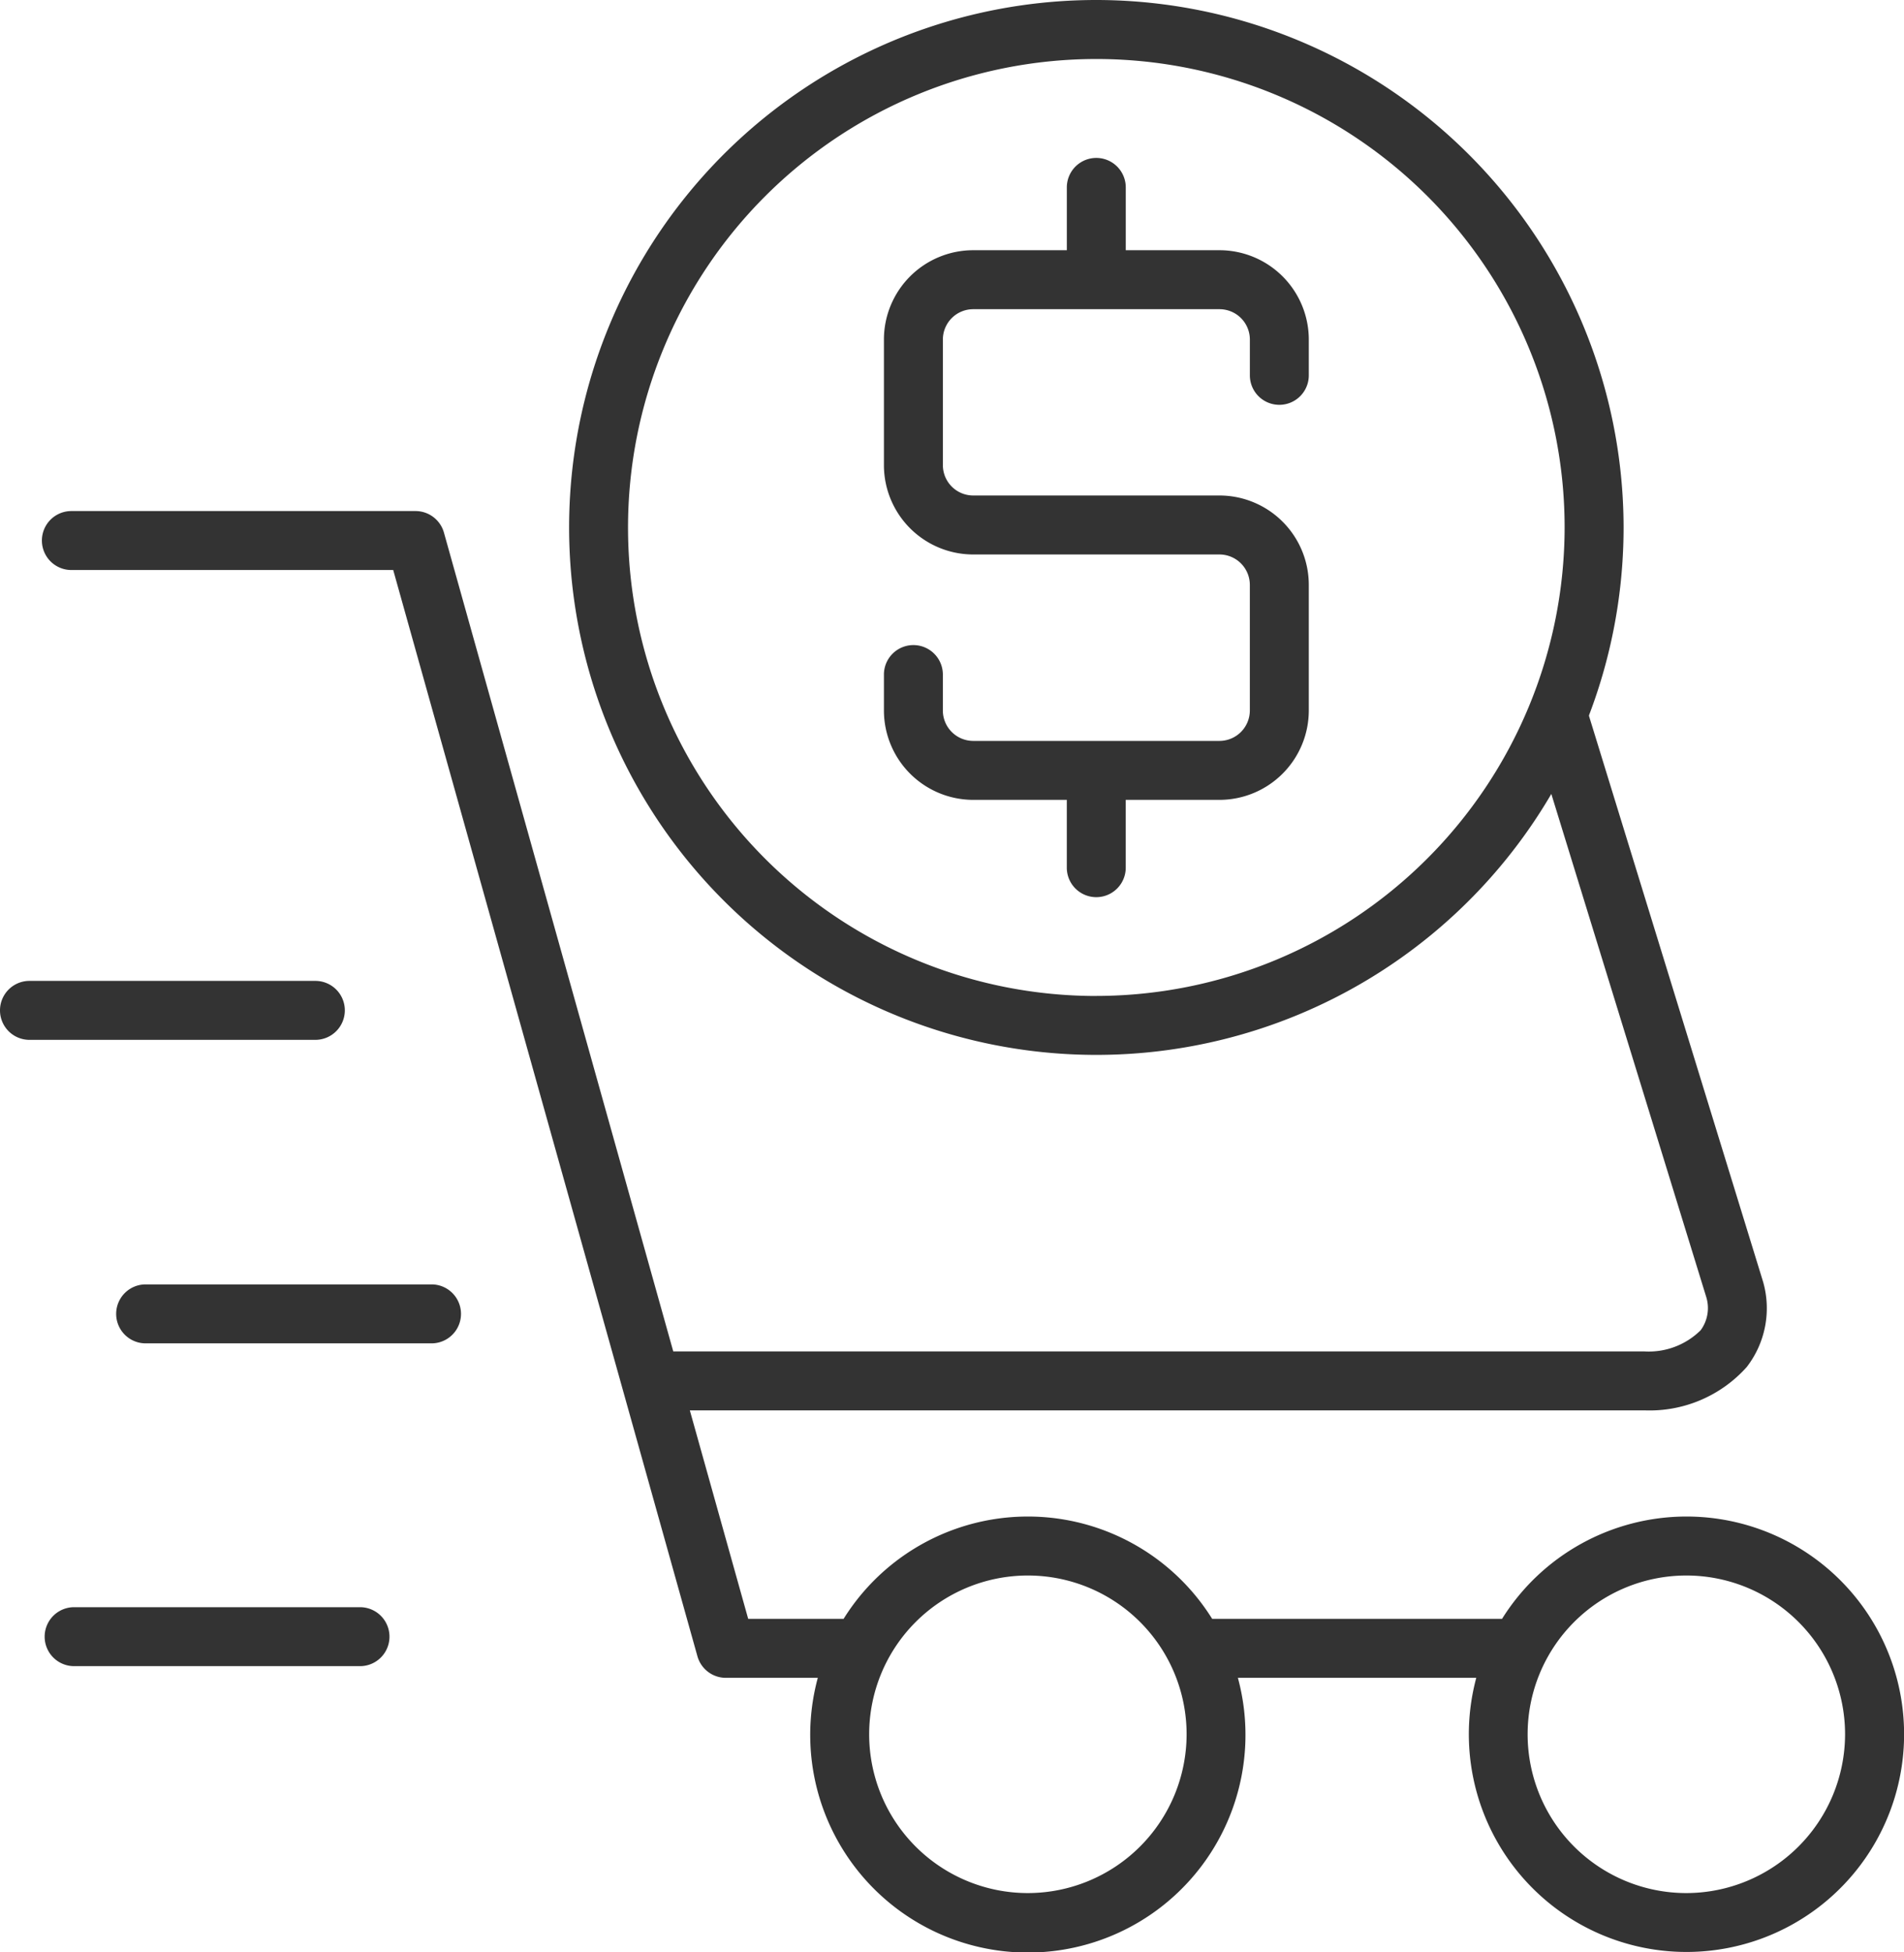 <svg xmlns="http://www.w3.org/2000/svg" width="76.115" height="78.004" viewBox="0 0 76.115 78.004"><g transform="translate(-20.273 -360.194)"><g transform="translate(43.023 360.194)"><path d="M56.181,367.9H52.435v-2.51a1.178,1.178,0,0,0-2.356,0v2.51H46.336a3.571,3.571,0,0,0-3.569,3.568v5.022a3.572,3.572,0,0,0,3.569,3.568h7.611l.024,0h2.21a1.216,1.216,0,0,1,1.214,1.214v5.018a1.217,1.217,0,0,1-1.214,1.218H46.336a1.216,1.216,0,0,1-1.213-1.218v-1.433a1.178,1.178,0,0,0-2.356,0v1.433a3.575,3.575,0,0,0,3.569,3.574h3.742v2.71a1.178,1.178,0,0,0,2.356,0v-2.71h3.747a3.576,3.576,0,0,0,3.571-3.574v-5.018a3.575,3.575,0,0,0-3.571-3.571H48.569l-.022,0h-2.21a1.213,1.213,0,0,1-1.213-1.211v-5.022a1.212,1.212,0,0,1,1.213-1.211h9.845a1.213,1.213,0,0,1,1.214,1.211V372.9a1.178,1.178,0,0,0,2.356,0v-1.437A3.573,3.573,0,0,0,56.181,367.9Z" transform="translate(-30.181 -357.901)" fill="#333"/><path d="M55.834,360.194A21.077,21.077,0,1,0,76.91,381.27,21.1,21.1,0,0,0,55.834,360.194Zm0,39.8A18.721,18.721,0,1,1,74.553,381.27,18.744,18.744,0,0,1,55.834,399.992Z" transform="translate(-34.755 -360.194)" fill="#333"/></g><g transform="translate(20.273 380.615)"><path d="M34.058,386.323a1.178,1.178,0,0,0-1.178-1.178H21.451a1.178,1.178,0,1,0,0,2.356H32.88A1.179,1.179,0,0,0,34.058,386.323Z" transform="translate(-20.273 -366.369)" fill="#333"/><path d="M87.078,413.373a8.7,8.7,0,0,0-7.368,4.089H68.122a8.681,8.681,0,0,0-14.734,0H49.574l-2.333-8.331H85.409a5.207,5.207,0,0,0,4.081-1.73A3.835,3.835,0,0,0,90.148,404l-7.036-22.86a1.178,1.178,0,0,0-2.253.693L87.873,404.6a1.494,1.494,0,0,1-.223,1.329,2.952,2.952,0,0,1-2.242.847H46.579l-9.168-32.721a1.181,1.181,0,0,0-1.136-.861H22.517a1.178,1.178,0,1,0,0,2.356H35.383l12.162,43.408a1.181,1.181,0,0,0,1.136.861h3.676a8.7,8.7,0,1,0,16.793,0H78.68a8.7,8.7,0,1,0,8.4-6.446ZM60.752,428.42a6.345,6.345,0,1,1,6.348-6.345A6.352,6.352,0,0,1,60.752,428.42Zm26.326,0a6.345,6.345,0,1,1,6.345-6.345A6.354,6.354,0,0,1,87.078,428.42Z" transform="translate(-19.664 -373.193)" fill="#333"/><path d="M35.836,392.865H24.407a1.178,1.178,0,0,0,0,2.356H35.836a1.178,1.178,0,0,0,0-2.356Z" transform="translate(-18.585 -361.961)" fill="#333"/><path d="M34.016,401.076H22.587a1.178,1.178,0,1,0,0,2.356H34.016a1.178,1.178,0,1,0,0-2.356Z" transform="translate(-19.624 -357.273)" fill="#333"/></g></g></svg>